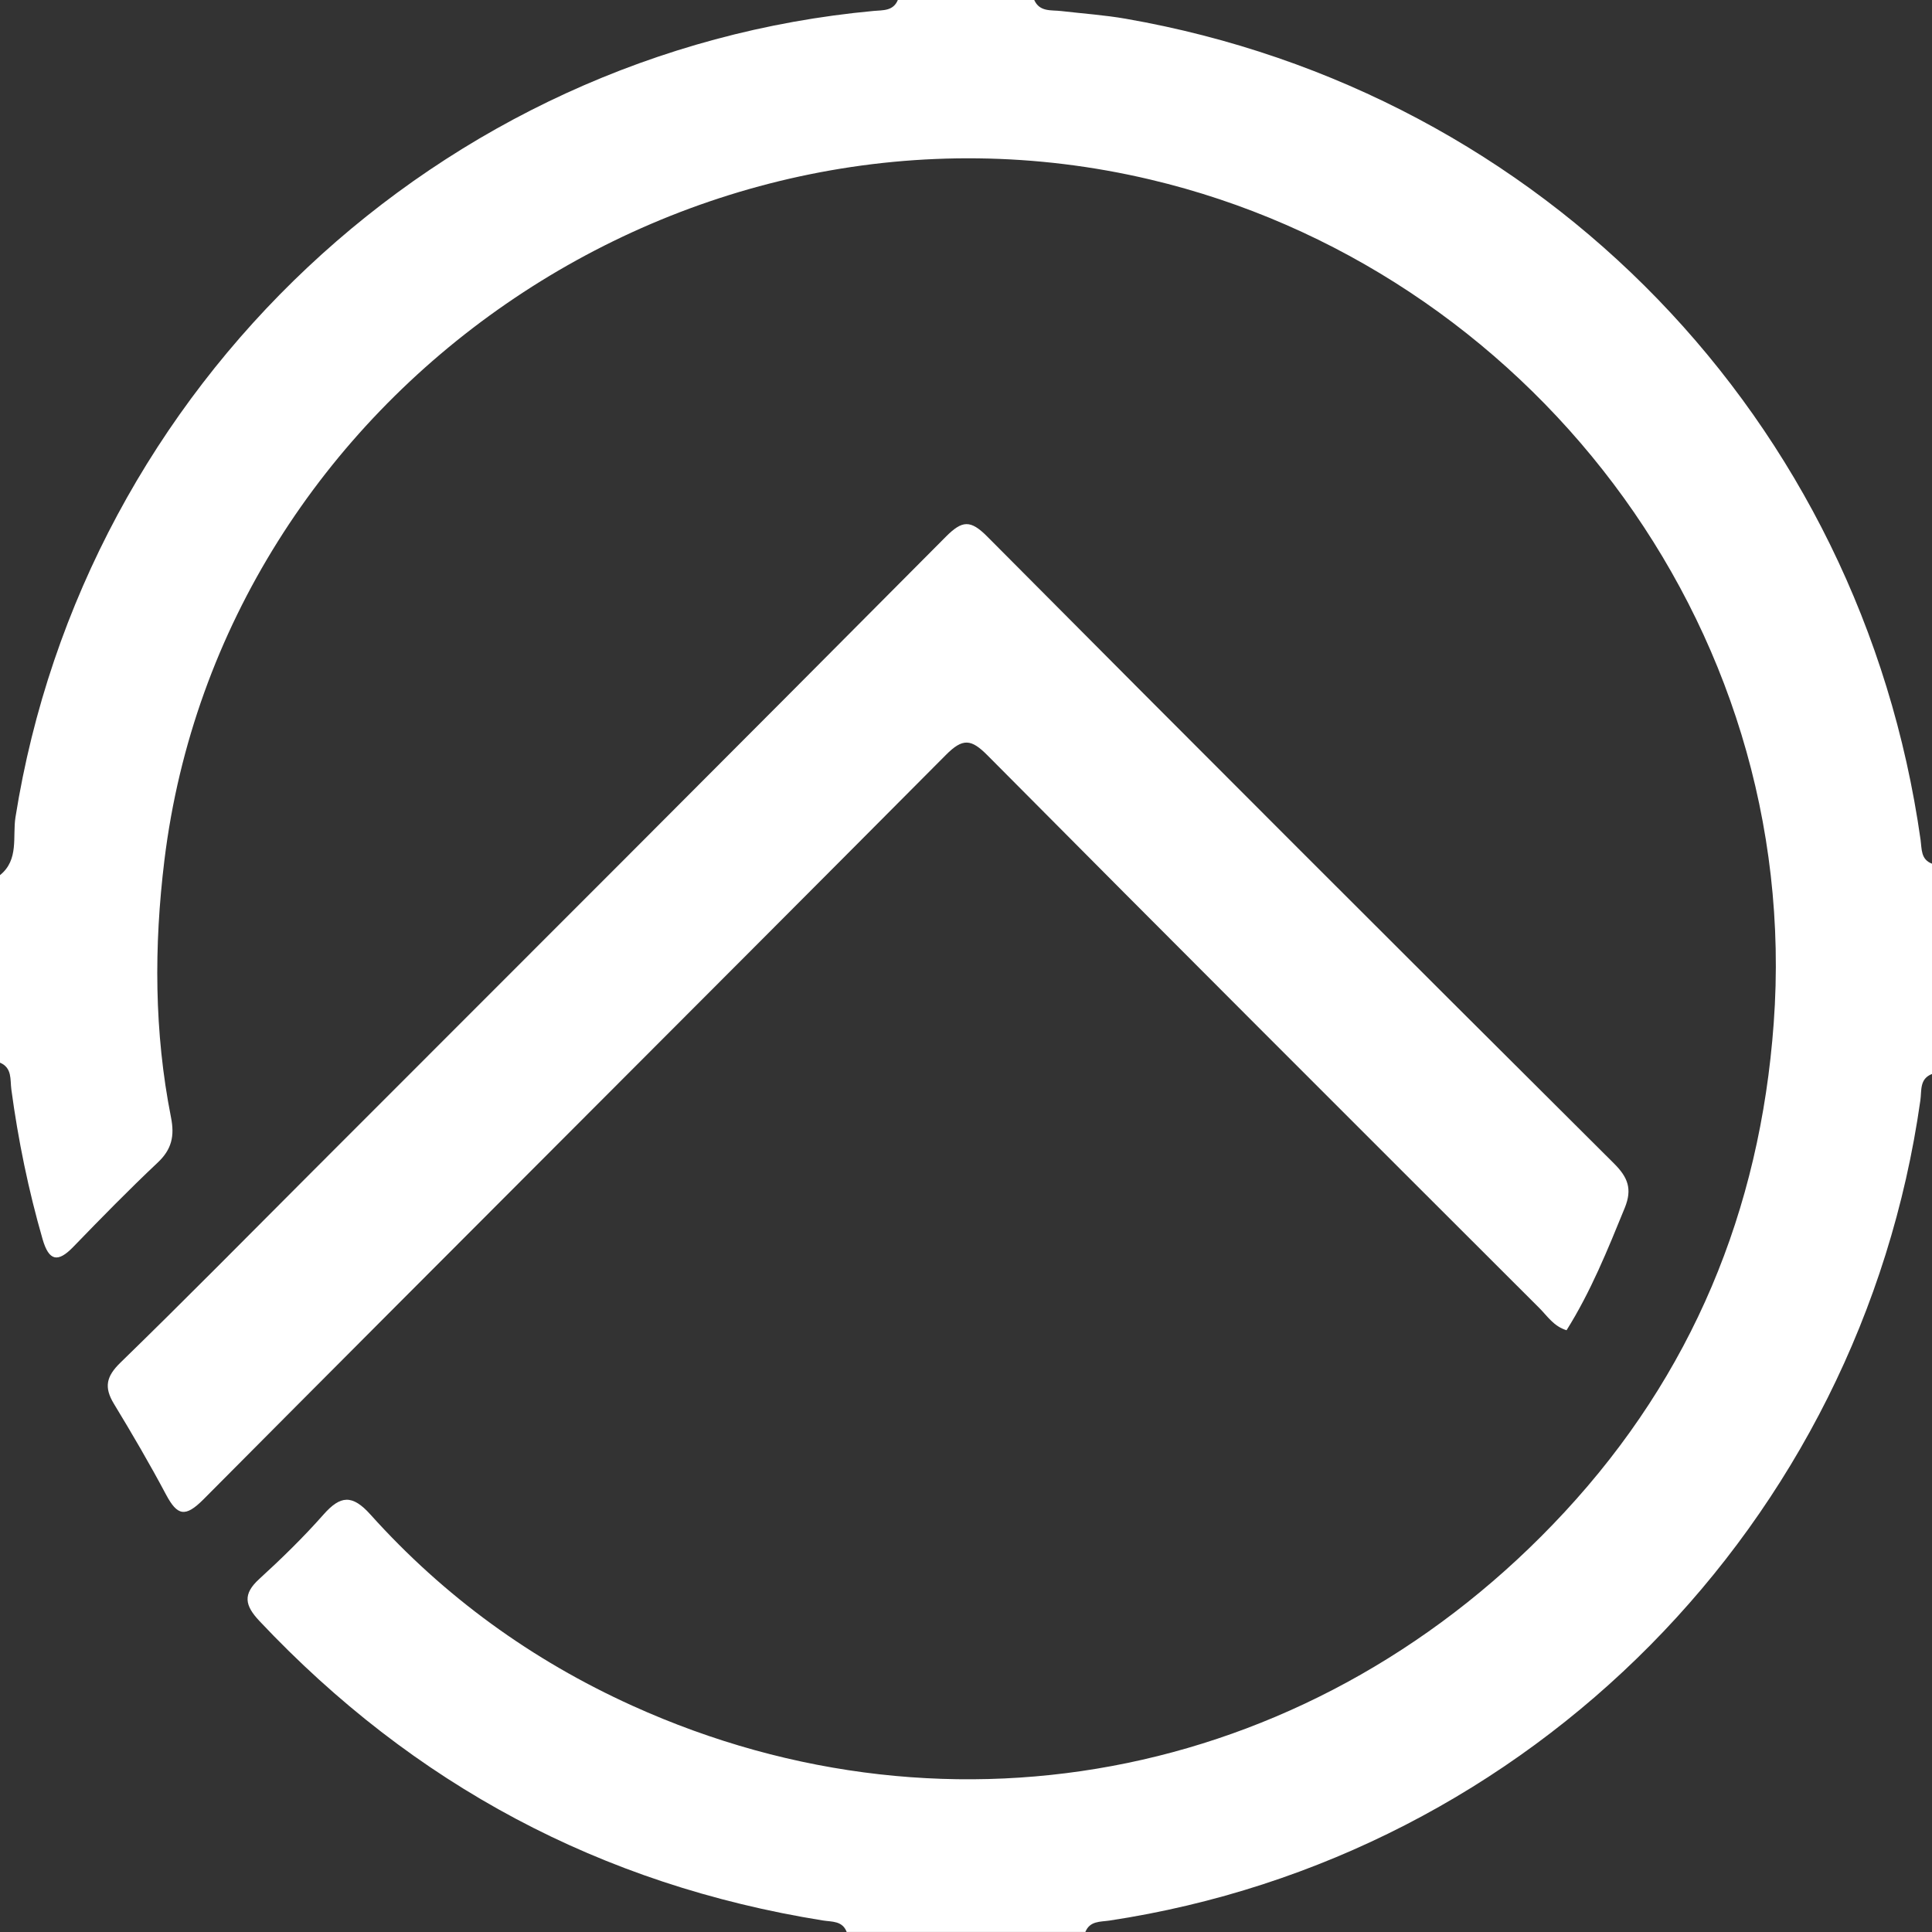 <svg width="32" height="32" viewBox="0 0 32 32" fill="none" xmlns="http://www.w3.org/2000/svg">
<rect x="0" y="0" width="32" height="32" fill="#333333" stroke="none"/>
<g clipPath="url(#clip0_3855_2512)">
<path d="M14.024 32C13.953 31.812 13.781 31.833 13.629 31.809C9.954 31.219 6.849 29.558 4.298 26.85C4.054 26.591 4.017 26.405 4.295 26.152C4.665 25.814 5.026 25.462 5.357 25.087C5.639 24.767 5.835 24.75 6.137 25.087C7.357 26.445 8.809 27.498 10.474 28.252C15.81 30.669 21.848 29.435 25.914 25.045C28.021 22.771 29.151 20.055 29.378 16.951C29.867 10.29 25.254 4.439 19.053 2.974C11.428 1.17 3.671 6.507 2.723 14.249C2.549 15.673 2.553 17.095 2.832 18.506C2.894 18.815 2.845 19.038 2.61 19.258C2.131 19.709 1.67 20.181 1.212 20.654C0.955 20.919 0.81 20.884 0.706 20.527C0.471 19.713 0.301 18.885 0.188 18.045C0.166 17.88 0.204 17.688 0 17.601V14.495C0.317 14.24 0.206 13.857 0.256 13.538C1.389 6.393 7.284 0.846 14.472 0.181C14.625 0.167 14.794 0.185 14.871 0H17.13C17.221 0.202 17.412 0.163 17.577 0.183C17.935 0.225 18.295 0.249 18.649 0.311C25.571 1.519 30.827 6.952 31.811 13.912C31.832 14.065 31.813 14.235 32.001 14.306V17.788C31.789 17.869 31.831 18.064 31.807 18.227C30.816 25.227 25.349 30.756 18.374 31.811C18.222 31.833 18.052 31.815 17.977 31.999H14.024L14.024 32Z" fill="white"/>
<path d="M25.947 22.033C25.733 21.967 25.63 21.799 25.5 21.669C22.448 18.621 19.395 15.572 16.357 12.512C16.086 12.239 15.948 12.221 15.666 12.505C11.573 16.62 7.463 20.717 3.372 24.832C3.067 25.139 2.937 25.105 2.75 24.755C2.479 24.245 2.186 23.744 1.886 23.25C1.721 22.977 1.759 22.799 1.994 22.57C3.062 21.532 4.107 20.47 5.161 19.416C8.665 15.911 12.17 12.408 15.664 8.892C15.938 8.616 16.074 8.607 16.354 8.889C19.803 12.36 23.265 15.818 26.733 19.271C26.965 19.502 27.037 19.695 26.912 20.004C26.628 20.7 26.348 21.395 25.947 22.033Z" fill="white"/>
</g>
<defs>
<clipPath id="clip0_3855_2512">
<rect width="32" height="32" fill="white"/>
</clipPath>
</defs>
</svg>
